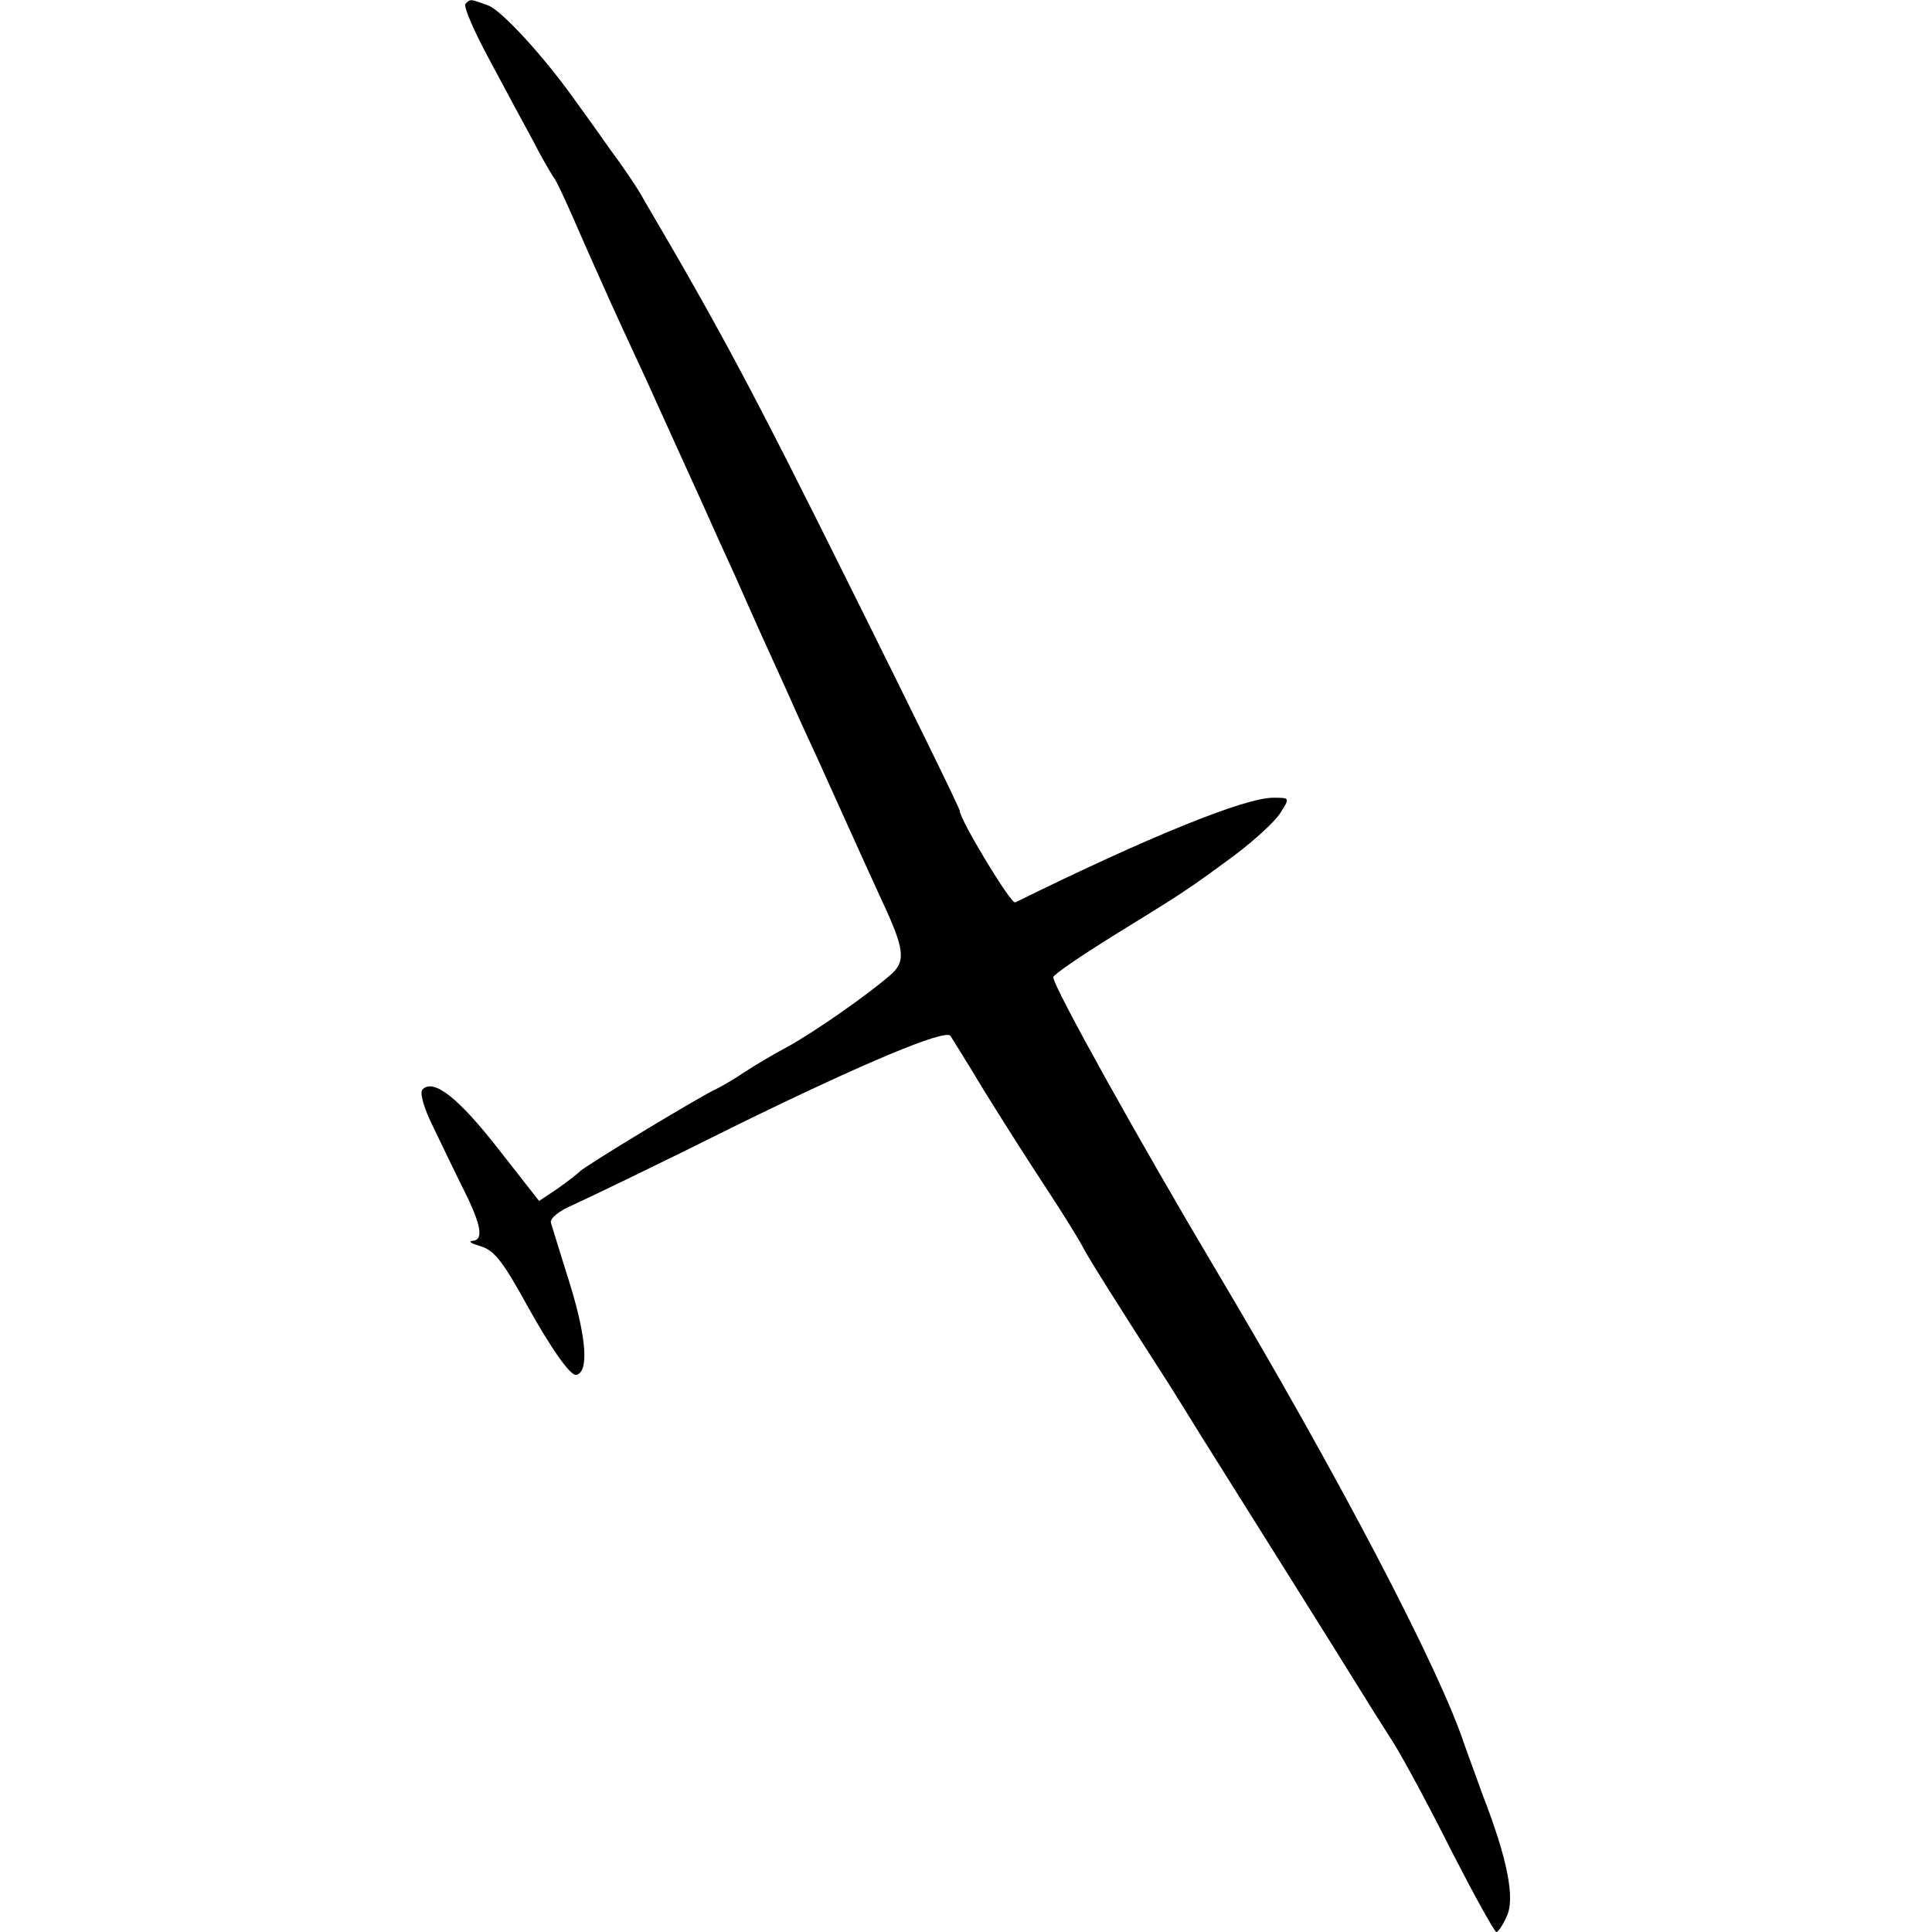 <?xml version="1.0" standalone="no"?>
<!DOCTYPE svg PUBLIC "-//W3C//DTD SVG 20010904//EN"
 "http://www.w3.org/TR/2001/REC-SVG-20010904/DTD/svg10.dtd">
<svg version="1.0" xmlns="http://www.w3.org/2000/svg"
 width="310pt" height="310pt" viewBox="0 0 310 310"
 preserveAspectRatio="xMidYMid meet">
<g transform="translate(0,310) scale(0.1,-0.1)"
fill="#000000" stroke="none">
<path d="M747 3094 c-4 -4 14 -45 40 -93 25 -47 57 -106 70 -130 12 -24 27
-49 31 -55 5 -6 18 -35 31 -64 12 -28 40 -91 62 -140 22 -48 46 -100 54 -117
27 -60 64 -141 93 -205 16 -36 39 -87 52 -115 12 -27 30 -68 40 -90 10 -22 30
-66 44 -97 14 -32 37 -82 50 -110 13 -29 36 -80 51 -113 15 -33 37 -82 50
-110 37 -79 39 -98 13 -120 -38 -33 -123 -92 -165 -115 -21 -11 -51 -29 -68
-40 -16 -11 -37 -23 -45 -27 -25 -11 -215 -126 -220 -133 -3 -3 -18 -15 -35
-27 l-30 -20 -65 83 c-64 82 -104 114 -122 96 -5 -5 2 -30 17 -60 14 -29 36
-75 50 -103 28 -56 31 -79 13 -80 -7 -1 -2 -4 11 -8 23 -6 37 -23 77 -96 39
-70 70 -114 79 -111 20 5 16 59 -10 144 -15 48 -29 93 -31 100 -2 7 13 19 34
28 20 9 141 67 267 130 200 98 331 153 340 142 1 -2 26 -41 54 -88 29 -47 75
-119 102 -160 27 -41 52 -82 56 -90 6 -13 55 -91 138 -220 12 -19 35 -56 51
-82 30 -48 84 -134 170 -271 27 -43 62 -99 78 -125 16 -26 43 -69 61 -97 17
-27 60 -107 95 -177 36 -70 68 -128 71 -128 3 0 11 12 17 26 13 28 1 91 -39
194 -11 30 -24 66 -29 80 -40 122 -204 435 -400 764 -123 207 -260 453 -260
468 0 4 44 34 97 67 112 69 117 72 193 128 32 24 65 54 74 68 16 25 16 25 -11
25 -46 0 -201 -63 -414 -168 -7 -3 -89 133 -89 147 0 4 -81 169 -179 366 -154
310 -206 407 -327 613 -10 19 -36 57 -57 85 -20 29 -45 63 -55 77 -49 69 -116
142 -138 151 -30 11 -29 11 -37 3z"/>
</g>
</svg>
